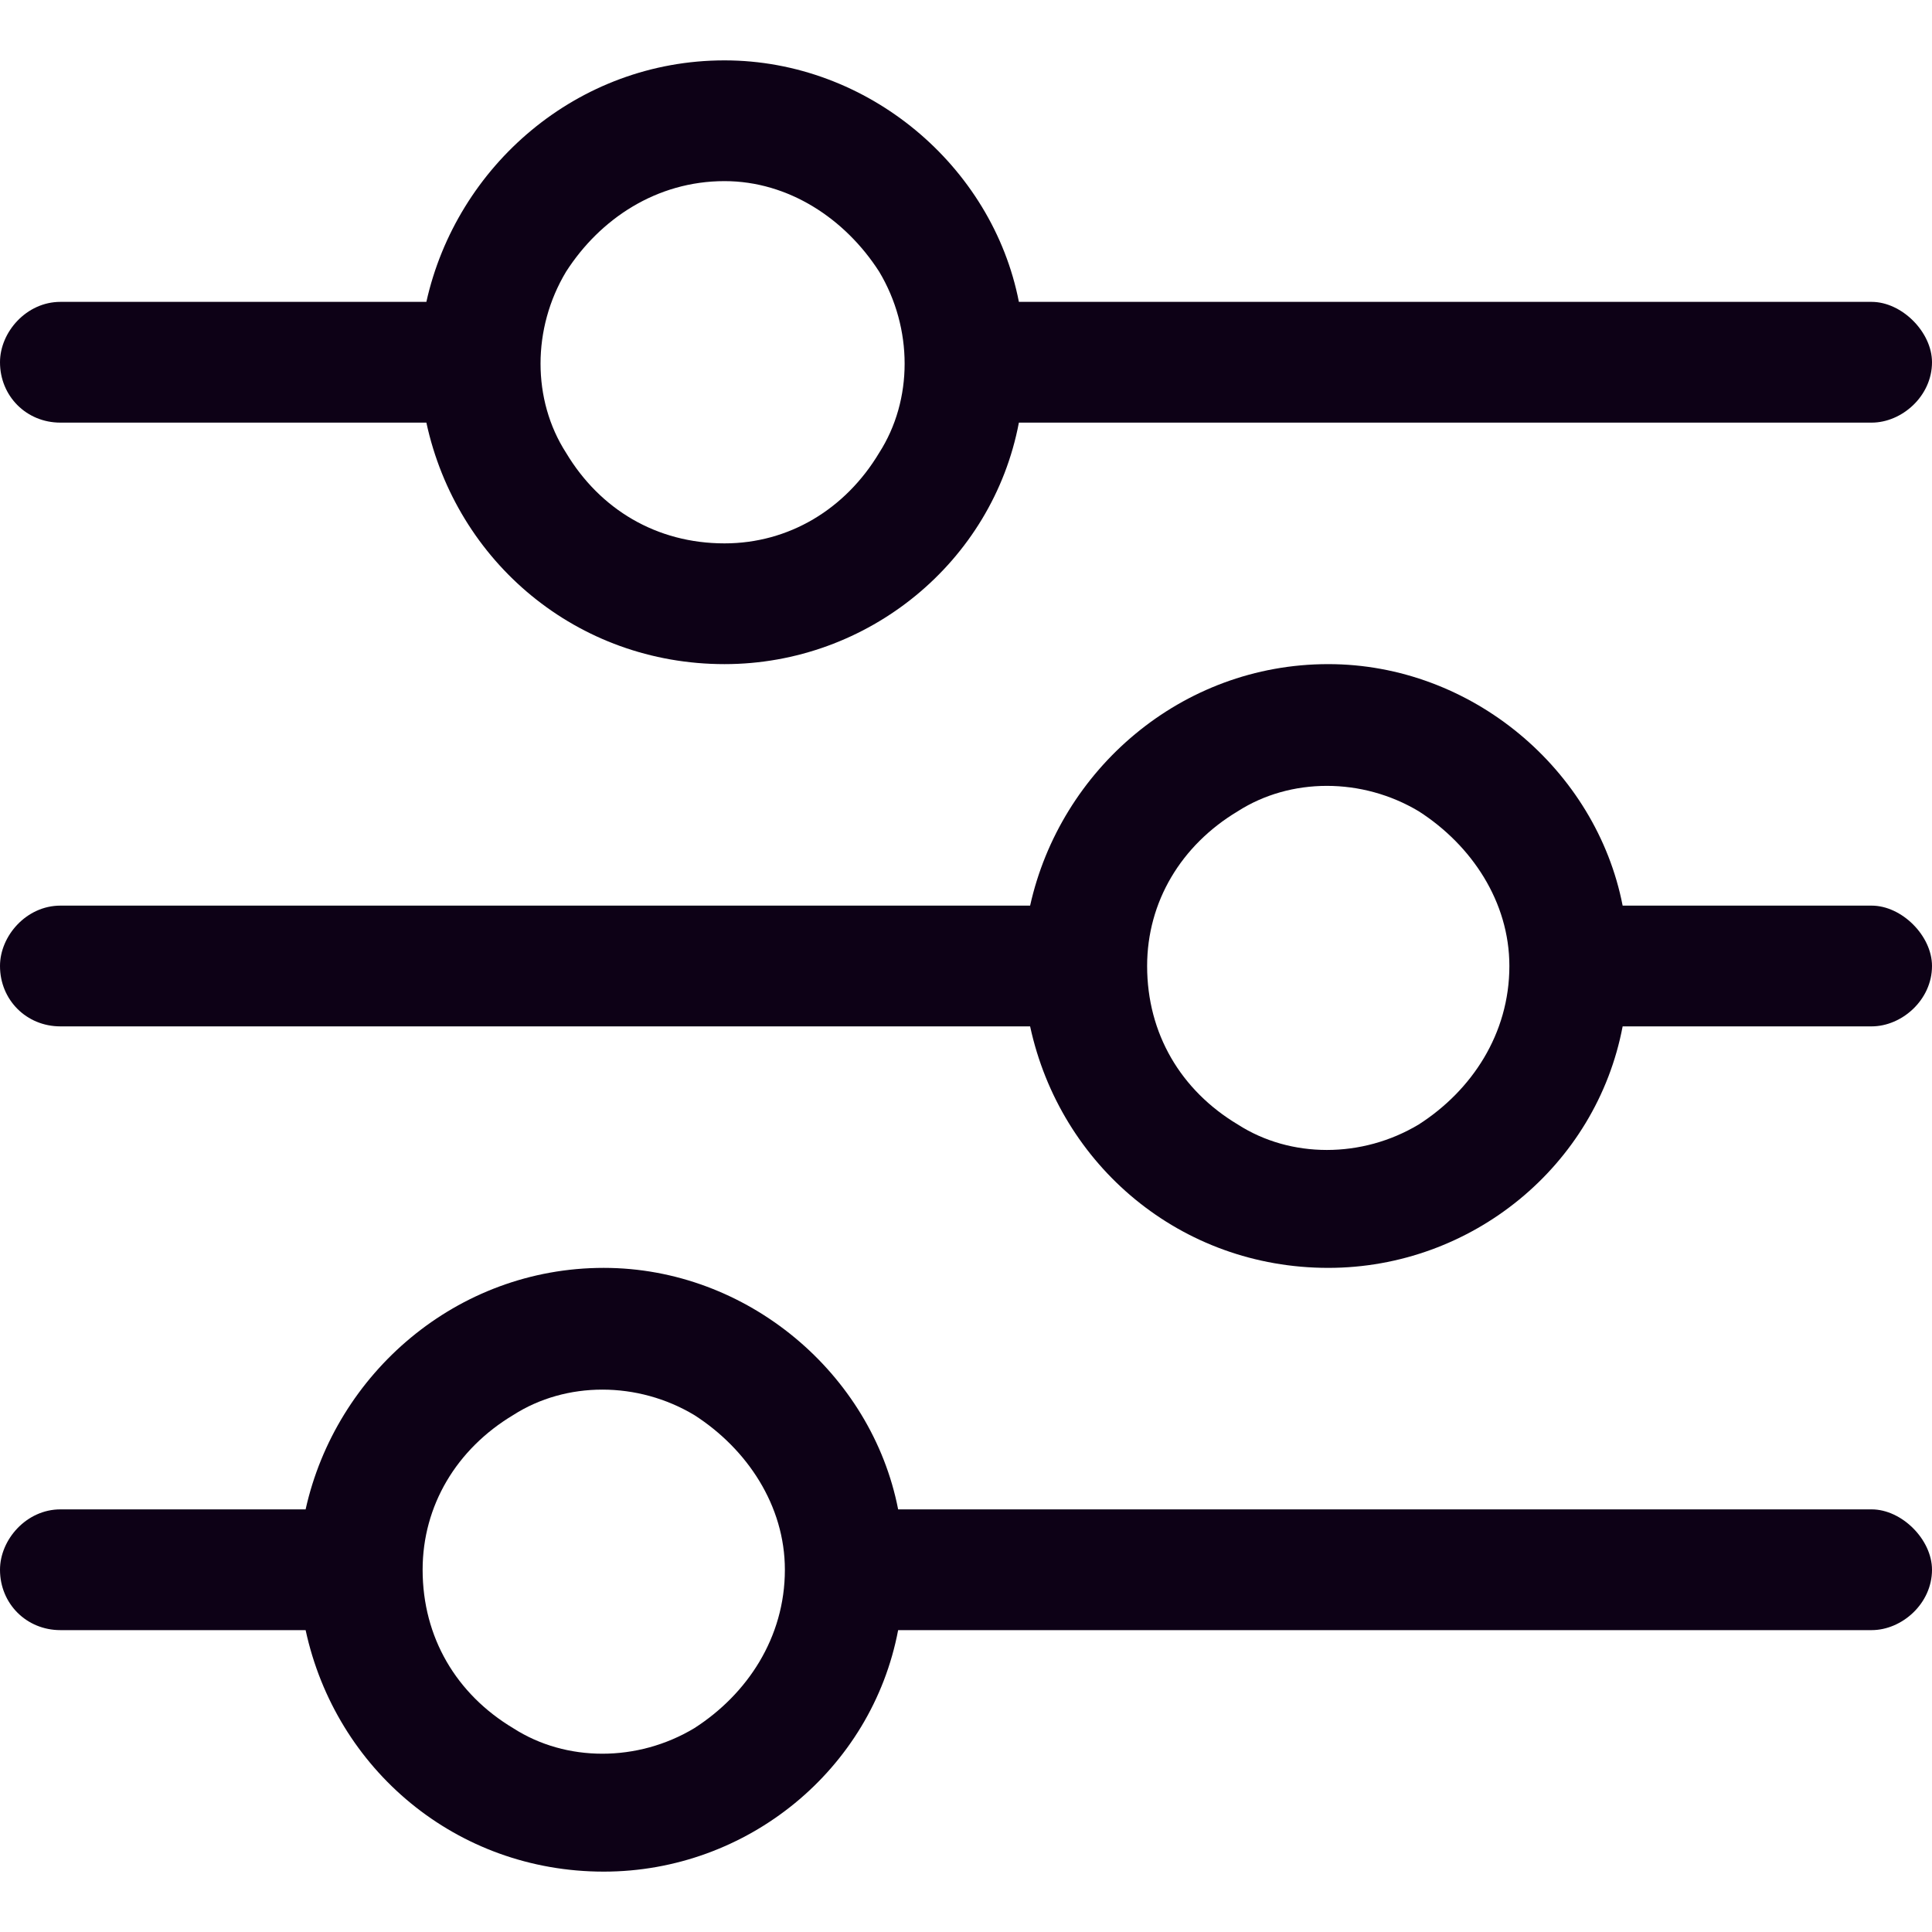 <svg width="16" height="16" viewBox="0 0 16 16" fill="none" xmlns="http://www.w3.org/2000/svg">
    <path d="M0 13C0 12.75 0.219 12.5 0.5 12.5H2.531C2.781 11.375 3.781 10.5 5 10.5C6.188 10.5 7.219 11.375 7.438 12.5H15.5C15.75 12.5 16 12.75 16 13C16 13.281 15.75 13.5 15.5 13.5H7.438C7.219 14.656 6.188 15.5 5 15.5C3.781 15.5 2.781 14.656 2.531 13.5H0.5C0.219 13.5 0 13.281 0 13ZM3.5 13C3.5 13.562 3.781 14.031 4.25 14.312C4.688 14.594 5.281 14.594 5.75 14.312C6.188 14.031 6.5 13.562 6.5 13C6.5 12.469 6.188 12 5.75 11.719C5.281 11.438 4.688 11.438 4.25 11.719C3.781 12 3.5 12.469 3.5 13ZM9.5 8C9.5 8.562 9.781 9.031 10.25 9.312C10.688 9.594 11.281 9.594 11.75 9.312C12.188 9.031 12.5 8.562 12.5 8C12.5 7.469 12.188 7 11.75 6.719C11.281 6.438 10.688 6.438 10.25 6.719C9.781 7 9.5 7.469 9.5 8ZM11 5.5C12.188 5.5 13.219 6.375 13.438 7.5H15.5C15.75 7.5 16 7.75 16 8C16 8.281 15.75 8.5 15.5 8.5H13.438C13.219 9.656 12.188 10.5 11 10.5C9.781 10.5 8.781 9.656 8.531 8.5H0.5C0.219 8.5 0 8.281 0 8C0 7.75 0.219 7.5 0.5 7.5H8.531C8.781 6.375 9.781 5.5 11 5.5ZM6 4.5C6.531 4.5 7 4.219 7.281 3.75C7.562 3.312 7.562 2.719 7.281 2.25C7 1.812 6.531 1.5 6 1.5C5.438 1.5 4.969 1.812 4.688 2.25C4.406 2.719 4.406 3.312 4.688 3.75C4.969 4.219 5.438 4.5 6 4.5ZM8.438 2.5H15.5C15.75 2.5 16 2.75 16 3C16 3.281 15.75 3.5 15.5 3.5H8.438C8.219 4.656 7.188 5.5 6 5.5C4.781 5.5 3.781 4.656 3.531 3.5H0.5C0.219 3.5 0 3.281 0 3C0 2.75 0.219 2.5 0.5 2.5H3.531C3.781 1.375 4.781 0.5 6 0.5C7.188 0.5 8.219 1.375 8.438 2.5Z" fill="#0D0116"/>
</svg>
